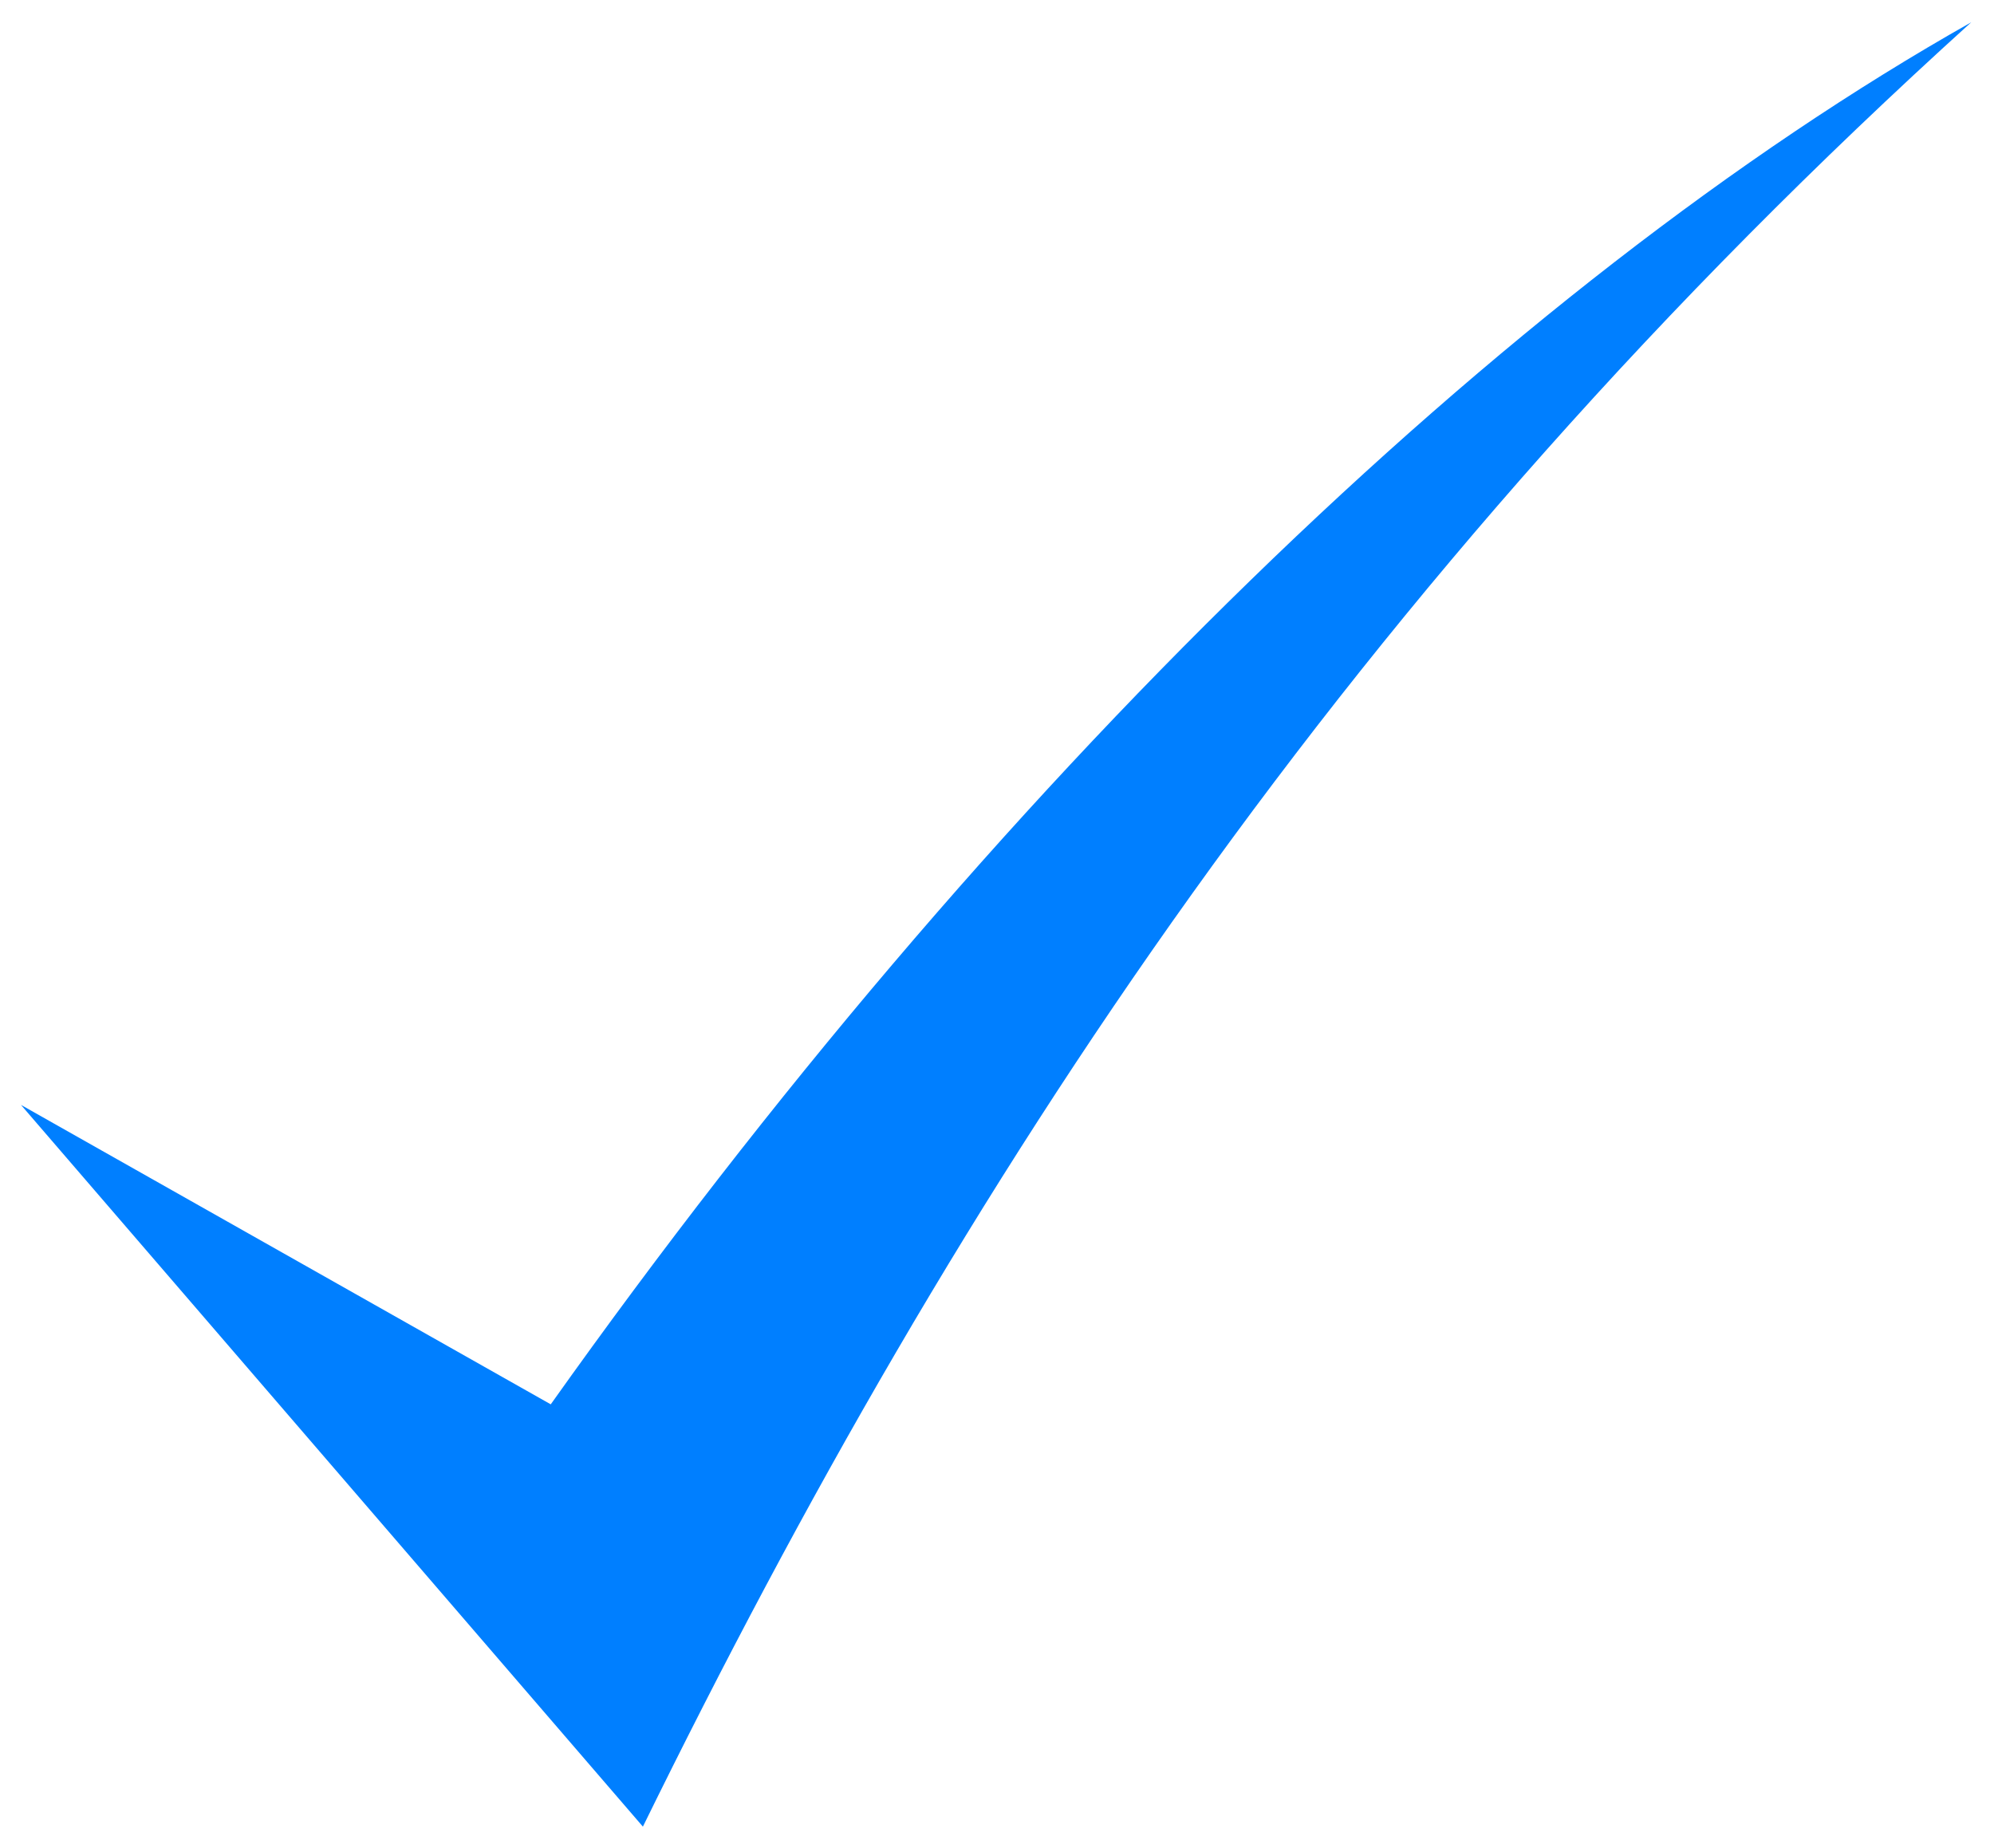 <?xml version="1.0"?><svg width="442.792" height="410.384" xmlns="http://www.w3.org/2000/svg">
 <title>blue Check mark</title>

 <g>
  <title>Layer 1</title>
  <g id="layer1">
   <g transform="matrix(0.48 0 0 0.48 -316.231 468.11)" id="layer1-2">
    <path d="m668.517,-464.06l287.72,333.899c146.603,-298.831 326.063,-573.743 614.513,-834.751c-215.88,121.822 -453.86,353.146 -657.143,639.385l-245.09,-138.533z" fill="#007fff" id="path4068"/>
   </g>
  </g>
 </g>
</svg>
